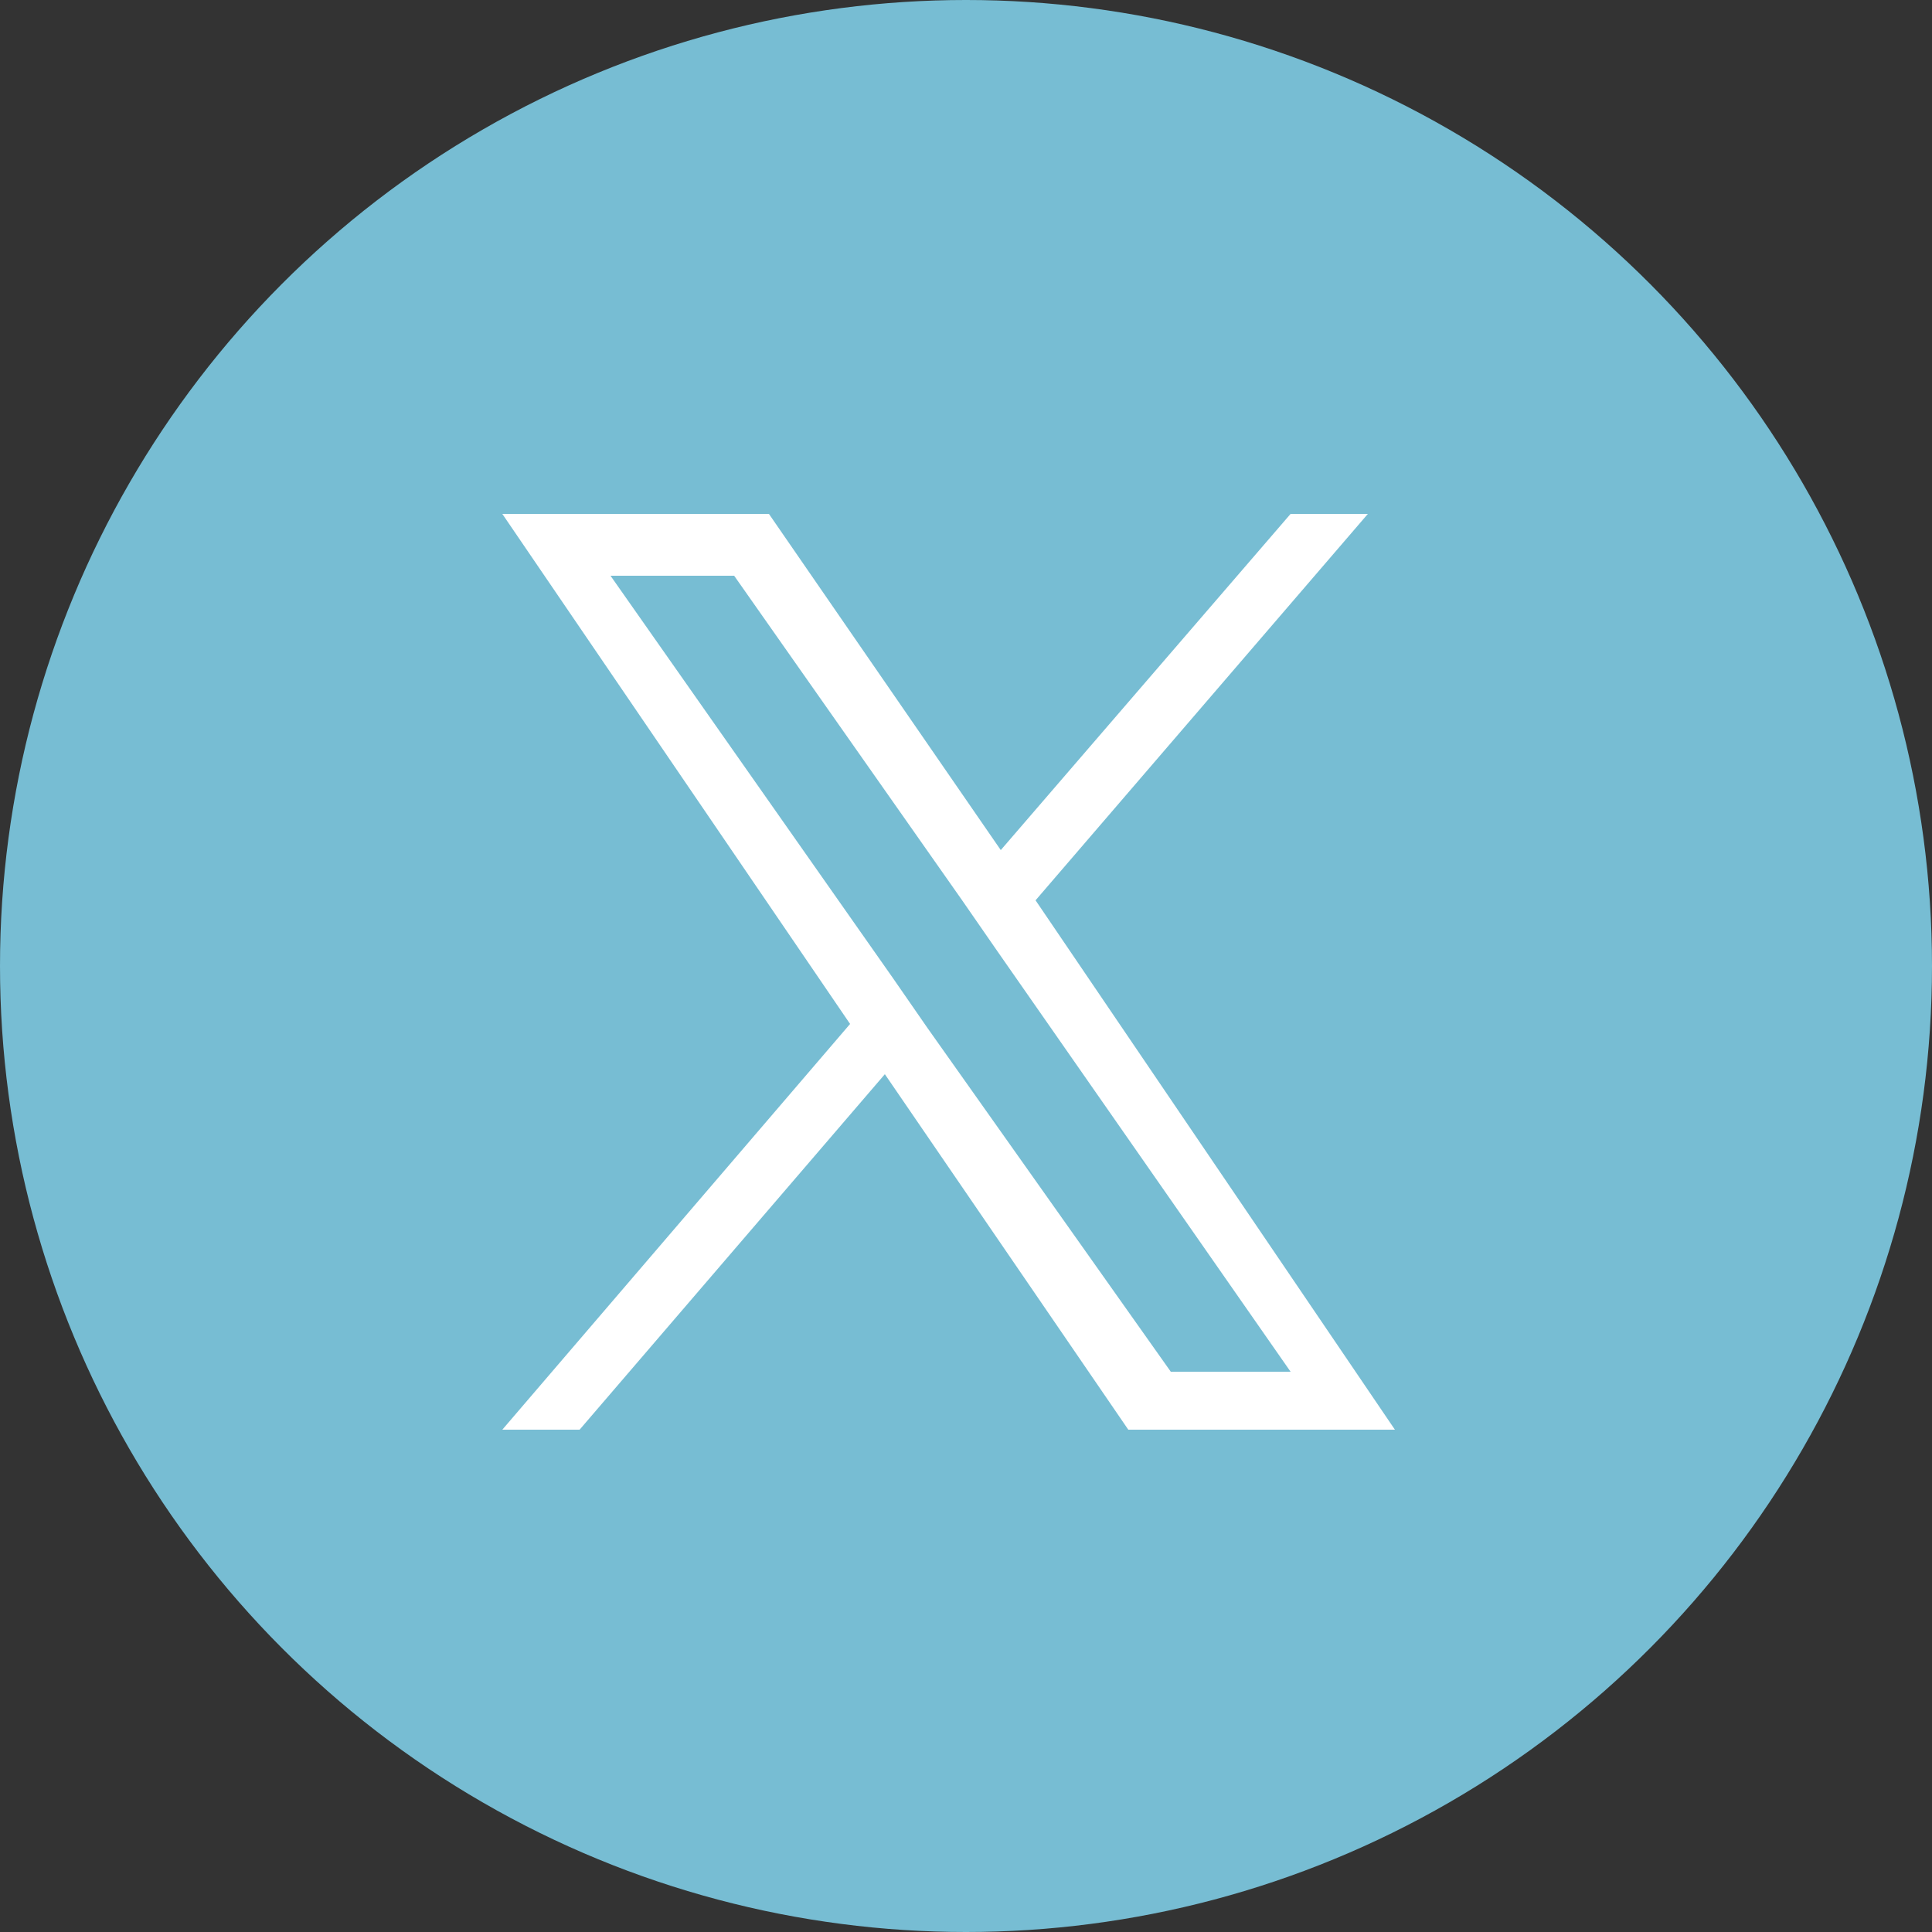 <?xml version="1.0" encoding="utf-8"?>
<!-- Generator: Adobe Illustrator 27.6.1, SVG Export Plug-In . SVG Version: 6.00 Build 0)  -->
<svg version="1.1" id="レイヤー_1" xmlns="http://www.w3.org/2000/svg" xmlns:xlink="http://www.w3.org/1999/xlink" x="0px"
	 y="0px" viewBox="0 0 50 50" style="enable-background:new 0 0 50 50;" xml:space="preserve">
<rect x="0" y="0" width="50" height="50" fill="#333333" stroke="none"/>
<style type="text/css">
	.st0{fill:#77BDD3;}
	.st1{fill:#FFFFFF;}
</style>
<g transform="translate(-367 -363)">
	<circle class="st0" cx="392" cy="388" r="25"/>
</g>
<path class="st1" d="M26.8,23.3l8.6-10h-2L25.9,22l-6-8.7H13l9,13.2L13,37h2l7.9-9.2l6.3,9.2h6.9L26.8,23.3L26.8,23.3z M24,26.6
	l-0.9-1.3l-7.3-10.4H19l5.9,8.4l0.9,1.3l7.6,10.9h-3.1L24,26.6L24,26.6z"/>
</svg>
